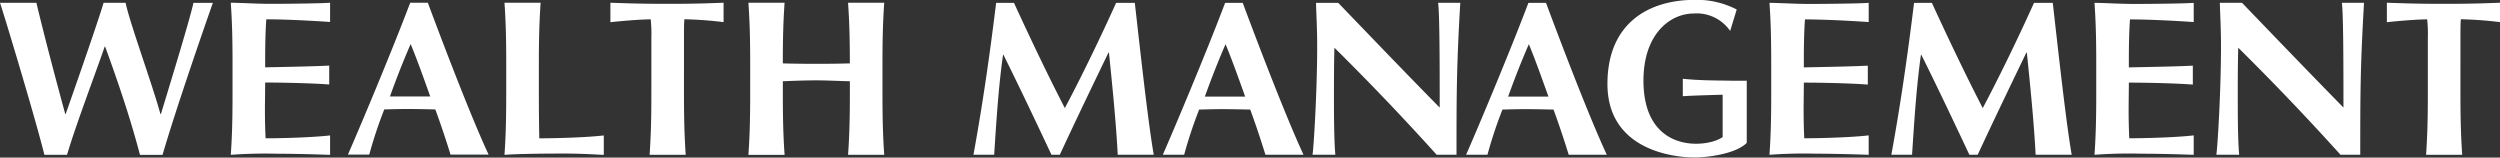 <svg xmlns="http://www.w3.org/2000/svg" width="169" height="10.654" viewBox="0 0 169 10.654">
  <rect x="0" y="0" width="169" height="10.654" fill="#333333" stroke="none"/>
  <path d="M97.327,46.866C95,44.5,92.741,42.145,90.463,39.78h-1.5c.014.712.078,1.622.078,2.961,0,3.036-.237,6.874-.315,7.307h1.543c-.046-.55-.094-1.385-.094-3.765,0-1.117,0-2.352.032-3.469q3.652,3.616,6.909,7.234H98.46c0-3.958,0-5.936.255-10.269h-1.5c.109.668.109,4.716.109,7.086m61.1,0c-2.325-2.37-4.585-4.721-6.863-7.086h-1.5c.014.712.078,1.622.078,2.961,0,3.036-.237,6.874-.315,7.307h1.543c-.046-.55-.094-1.385-.094-3.765,0-1.117,0-2.352.032-3.469q3.652,3.616,6.909,7.234h1.339c0-3.958,0-5.936.255-10.269h-1.5c.109.668.109,4.716.109,7.086M140.048,50.05c-.372-2.1-.892-6.847-1.28-10.27H137.5c-1.071,2.368-2.293,4.9-3.466,7.114-1.088-2.1-2.352-4.746-3.439-7.114h-1.205c-.418,3.422-.908,6.847-1.535,10.27h1.4c.149-2.248.284-4.509.6-6.757h.029c1.116,2.248,2.189,4.51,3.245,6.757h.563c1.072-2.306,2.176-4.6,3.29-6.905h.033c.237,2.307.489,4.836.593,6.905Zm-62.054,0c-.372-2.1-.893-6.847-1.281-10.27H75.45c-1.071,2.368-2.293,4.9-3.467,7.114-1.088-2.1-2.352-4.746-3.439-7.114H67.339c-.417,3.422-.908,6.847-1.534,10.27h1.4c.149-2.248.283-4.509.6-6.757h.029c1.116,2.248,2.189,4.51,3.245,6.757h.563c1.072-2.306,2.175-4.6,3.29-6.905h.033c.236,2.307.489,4.836.593,6.905Zm41.622-10.271c.091,1.309.118,2.455.118,4.123v2.025c0,1.667-.028,2.813-.118,4.125a31.2,31.2,0,0,1,3.157-.075c1.369,0,3.015.06,3.55.075V48.74c-1.148.136-3.239.195-4.355.195-.029-.6-.044-1.236-.044-1.862s.015-1.281.015-1.9c1.13,0,3.193.043,4.325.133v-1.28c-1.132.06-3.029.089-4.325.118,0-1.086,0-2.158.076-3.244,1.362,0,3.171.1,4.309.179v-1.3c-.4.043-2.6.075-4.057.075-.878,0-1.773-.061-2.649-.075m21.97,0c.09,1.309.118,2.455.118,4.123v2.025c0,1.667-.028,2.813-.118,4.125a31.2,31.2,0,0,1,3.157-.075c1.37,0,3.015.06,3.55.075V48.74c-1.148.136-3.239.195-4.356.195-.029-.6-.044-1.236-.044-1.862s.015-1.281.015-1.9c1.13,0,3.194.043,4.325.133v-1.28c-1.131.06-3.029.089-4.325.118,0-1.086,0-2.158.076-3.244,1.362,0,3.171.1,4.309.179v-1.3c-.4.043-2.6.075-4.058.075-.878,0-1.773-.061-2.649-.075m19.765,0v1.31c.894-.1,2.144-.194,2.725-.194a9.912,9.912,0,0,1,.044,1.311v3.721c0,1.667-.029,2.812-.118,4.125h2.44c-.088-1.314-.118-2.458-.118-4.125V42.2c0-.563,0-1.1.03-1.311a26.256,26.256,0,0,1,2.647.194v-1.31c-1.264.044-1.933.074-3.78.074s-2.515-.03-3.87-.074m-46.793,10.46v0c.783,0,2.753-.216,3.521-.986l0-4.2h-.812c-1.751-.027-2.391-.024-3.511-.133l0,1.177c.7-.045,1.76-.073,2.694-.1v2.856c-.009.006-.018.018-.027.024-1.028.717-5.327,1.156-5.327-3.833,0-3.153,1.8-4.537,3.4-4.537a2.748,2.748,0,0,1,2.461,1.177l.443-1.447a5.846,5.846,0,0,0-2.83-.652c-3.125,0-5.909,1.578-5.909,5.683,0,5.024,5.642,4.98,5.909,4.968M84.009,39.783C85.273,43.17,87,47.639,88.117,50.047H85.542c-.311-1.012-.655-2.038-1.026-3.052-.641-.013-1.265-.029-1.906-.029-.521,0-1.026.016-1.547.029a29.382,29.382,0,0,0-1.013,3.052H78.607c.723-1.64,2.926-6.868,4.211-10.264Zm.164,6.334c-.432-1.2-.848-2.382-1.325-3.543-.507,1.161-.966,2.339-1.4,3.543Zm20.338-6.334c1.263,3.387,2.986,7.856,4.108,10.264h-2.575c-.311-1.012-.655-2.038-1.026-3.052-.641-.013-1.265-.029-1.906-.029-.521,0-1.026.016-1.547.029a29.388,29.388,0,0,0-1.013,3.052H99.109c.723-1.64,2.926-6.868,4.211-10.264Zm.164,6.334c-.432-1.2-.848-2.382-1.325-3.543-.507,1.161-.967,2.339-1.4,3.543ZM15.6,39.772c.878.014,1.774.075,2.653.075,1.46,0,3.657-.033,4.061-.075v1.3c-1.139-.076-2.95-.179-4.313-.179-.076,1.087-.076,2.16-.076,3.248,1.3-.03,3.2-.06,4.33-.119V45.3c-1.133-.09-3.2-.133-4.33-.133,0,.624-.015,1.266-.015,1.906s.015,1.266.044,1.864c1.118,0,3.211-.059,4.36-.195v1.313c-.536-.015-2.183-.075-3.553-.075a31.382,31.382,0,0,0-3.16.075c.091-1.313.118-2.46.118-4.13V43.9c0-1.669-.028-2.817-.118-4.127M40.816,50.056c-.534-.015-1.356-.088-2.726-.088-2.429,0-3.661.058-3.987.088.091-1.314.118-2.461.118-4.131V43.9c0-1.669-.027-2.817-.118-4.127h2.443c-.089,1.31-.119,2.458-.119,4.127v2.027c0,1.1.013,2.237.029,3.012,1.116,0,3.212-.059,4.36-.195Zm9.777,0c.091-1.311.12-2.457.12-4.127V43.9c0-1.668-.03-2.814-.12-4.126h2.444c-.089,1.3-.118,2.443-.118,4.1.506.013,1.221.029,2.28.029s1.684-.016,2.251-.029c0-1.654-.03-2.8-.121-4.1h2.444c-.088,1.312-.118,2.458-.118,4.126v2.025c0,1.67.03,2.816.118,4.127H57.33c.091-1.311.121-2.457.121-4.127V45.08c-.761-.014-1.505-.06-2.266-.06s-1.506.03-2.265.06v.848c0,1.67.028,2.816.118,4.127H50.594M10.877,47.3c.759-2.5,1.938-6.342,2.2-7.518h1.311c-.4,1.146-2.443,6.982-3.4,10.274H9.462C8.82,47.609,8,45.182,7.107,42.739H7.078c-.7,2.026-1.922,5.213-2.547,7.313H3C2.354,47.446.224,40.417,0,39.778H2.46c.61,2.545,1.383,5.434,1.951,7.518H4.44c.879-2.5,2.145-6.134,2.563-7.518H8.491c.27,1.324,1.819,5.553,2.354,7.518h.031m30.387-7.517v1.31c.894-.1,2.144-.194,2.725-.194a9.913,9.913,0,0,1,.044,1.311v3.721c0,1.667-.029,2.812-.118,4.125h2.44c-.088-1.314-.117-2.458-.117-4.125V42.2c0-.563,0-1.1.029-1.311a26.265,26.265,0,0,1,2.648.194v-1.31c-1.264.044-1.934.074-3.78.074s-2.515-.03-3.87-.074m-12.343,0c1.263,3.387,2.986,7.856,4.108,10.264H30.454c-.31-1.012-.655-2.038-1.026-3.052-.641-.013-1.265-.029-1.905-.029-.521,0-1.026.016-1.547.029a29.376,29.376,0,0,0-1.013,3.052H23.519c.724-1.64,2.926-6.868,4.211-10.264Zm.164,6.334c-.432-1.2-.848-2.382-1.324-3.543-.507,1.161-.967,2.339-1.4,3.543Z" transform="translate(0 -39.588)" fill="#fff"/>
</svg>
